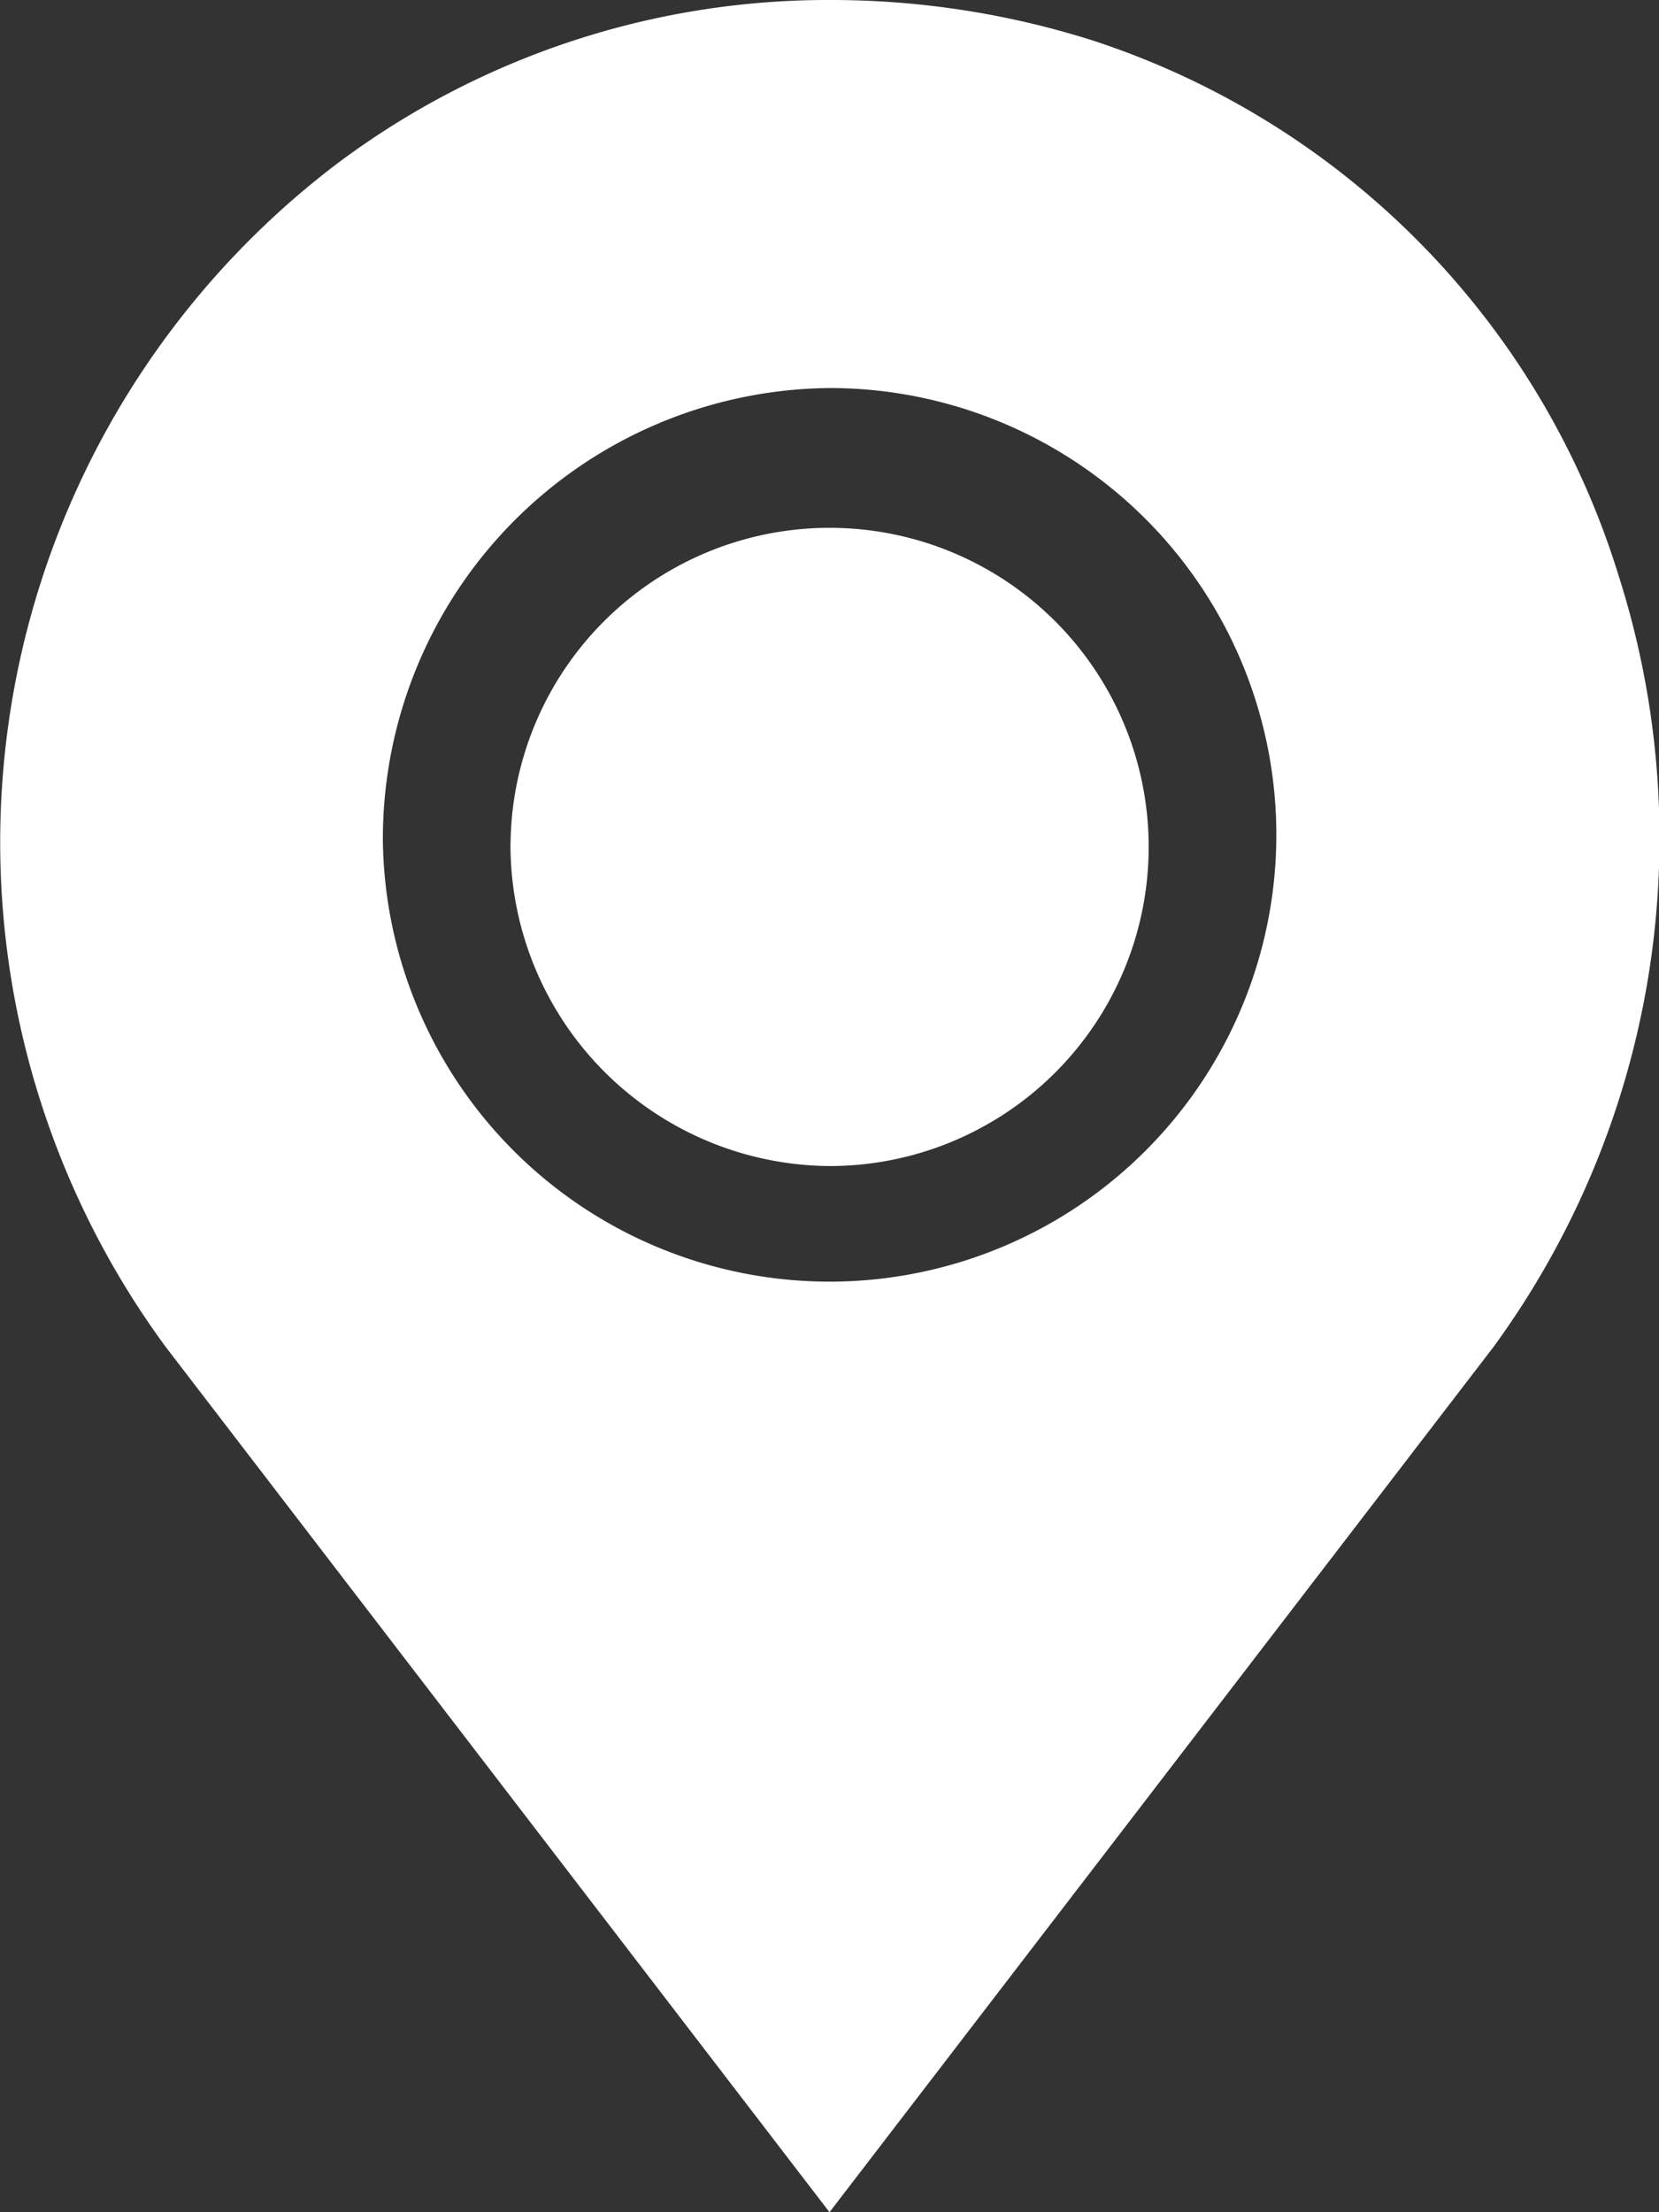 <svg xmlns="http://www.w3.org/2000/svg" width="24" height="32" viewBox="0 0 24 32">
  <rect x="0" y="0" width="24" height="32" fill="#333333" stroke="none"/>
  <path id="Combined_Shape" data-name="Combined Shape" d="M12,32,2.4,19.487A12.323,12.323,0,0,1,4.886,2.36,11.837,11.837,0,0,1,12.037,0,12.532,12.532,0,0,1,15.8.583a11.785,11.785,0,0,1,7.613,7.735,12.48,12.48,0,0,1-1.809,11.168L12,32h0ZM5.539,12.178A6.463,6.463,0,1,0,12,5.613,6.521,6.521,0,0,0,5.539,12.178Zm1.847,0A4.616,4.616,0,1,1,12,16.867,4.648,4.648,0,0,1,7.385,12.178Z" fill="#fff"/>
</svg>

